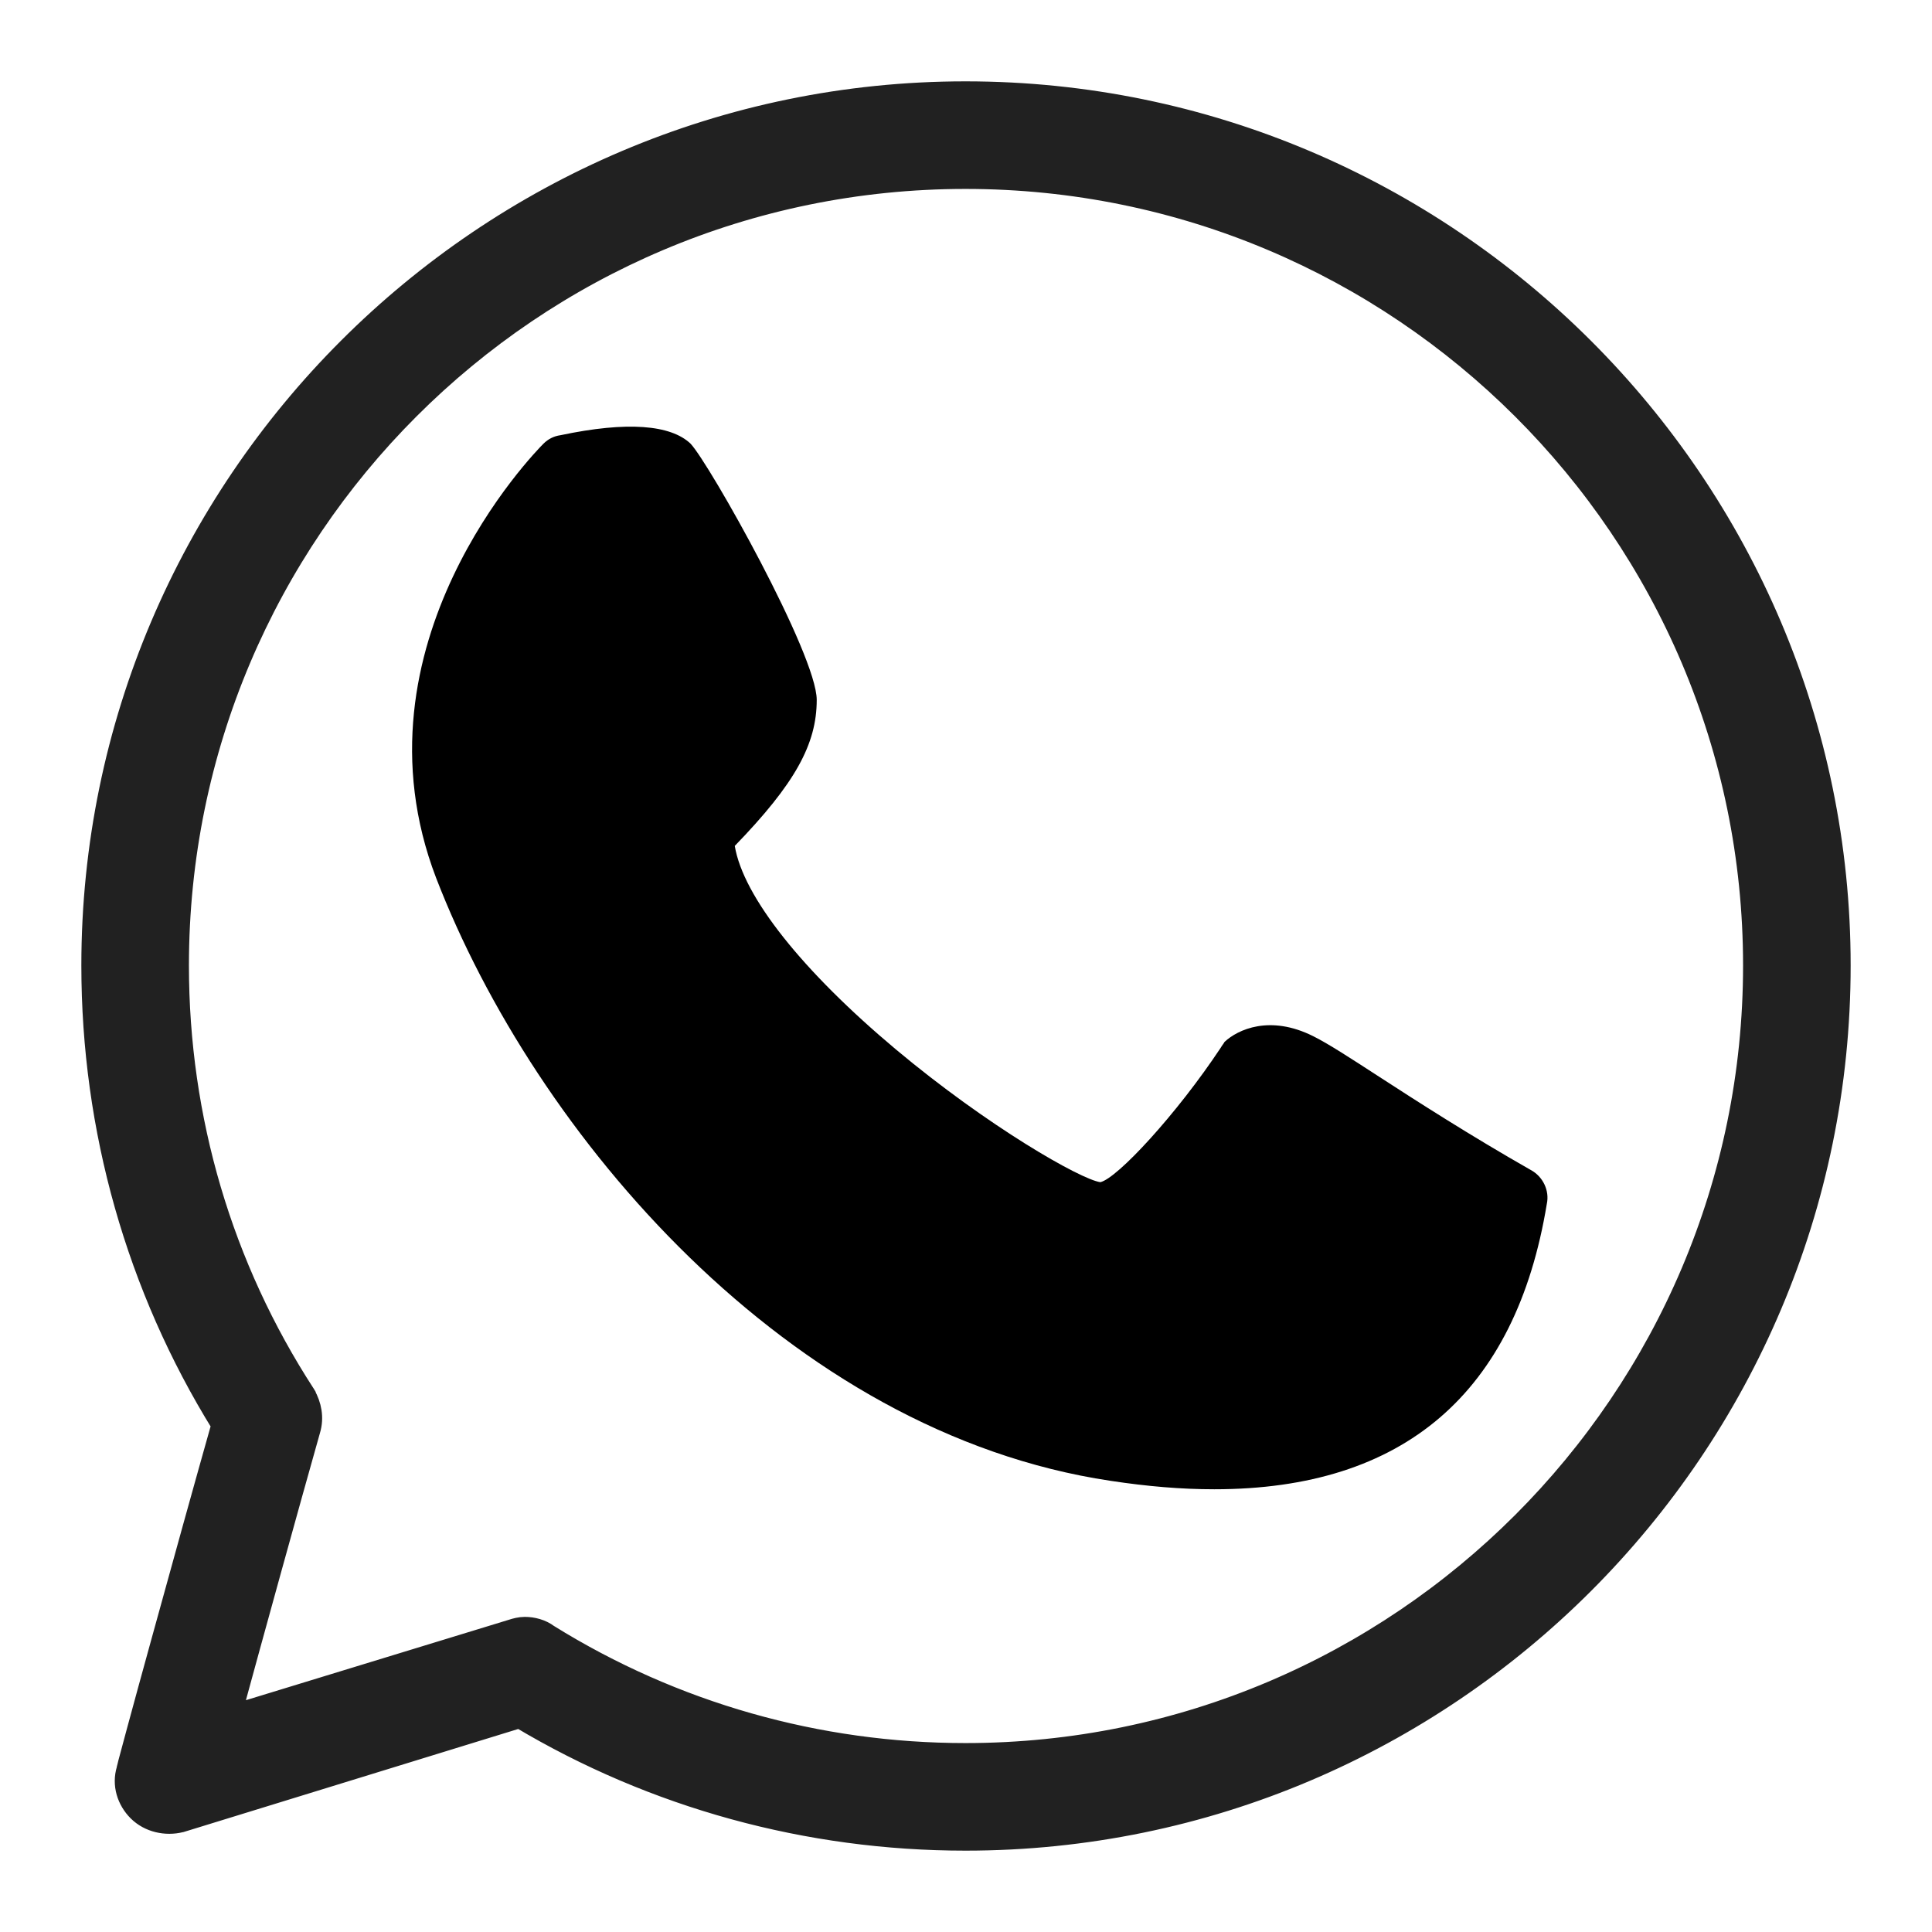 <svg width="19" height="19" viewBox="0 0 19 19" fill="none" xmlns="http://www.w3.org/2000/svg">
<path d="M1.775 17.921L1.775 17.921L1.78 17.92L5.109 16.895C6.432 17.686 7.945 18.1 9.495 18.1C14.238 18.1 18.1 14.238 18.1 9.495C18.1 4.762 14.238 0.9 9.495 0.9C4.762 0.9 0.9 4.762 0.9 9.495C0.9 11.102 1.342 12.662 2.179 14.013C2.013 14.6 1.784 15.426 1.594 16.116C1.496 16.469 1.41 16.787 1.347 17.018C1.316 17.133 1.29 17.227 1.273 17.293C1.264 17.326 1.257 17.352 1.253 17.371L1.247 17.394L1.246 17.401C1.199 17.552 1.251 17.707 1.355 17.811C1.467 17.923 1.634 17.956 1.775 17.921ZM5.037 16.024L2.274 16.869C2.494 16.062 2.844 14.795 3.051 14.063C3.088 13.939 3.061 13.818 3.005 13.718L3.005 13.717L3.002 13.712C2.188 12.459 1.758 11.005 1.758 9.495C1.758 5.224 5.224 1.758 9.495 1.758C13.767 1.758 17.242 5.224 17.242 9.495C17.242 13.767 13.767 17.242 9.495 17.242C8.043 17.242 6.627 16.841 5.393 16.074C5.326 16.023 5.239 16.001 5.16 16.001C5.116 16.001 5.067 16.014 5.037 16.024Z" fill="#212121" stroke="#212121" stroke-width="0.2"/>
<path fill-rule="evenodd" clip-rule="evenodd" d="M11.014 13.914C7.66 13.414 5.548 10.088 4.899 8.402C4.26 6.725 5.446 5.234 5.742 4.9C5.983 4.854 6.243 4.835 6.345 4.854C6.567 5.169 7.336 6.623 7.373 6.883C7.373 7.059 7.317 7.29 6.65 7.957C6.595 8.022 6.558 8.106 6.558 8.189C6.558 9.903 10.171 12.275 10.81 12.275C11.366 12.275 12.088 11.348 12.496 10.737C12.524 10.737 12.561 10.746 12.626 10.774C12.737 10.829 12.941 10.968 13.2 11.135C13.543 11.357 13.997 11.654 14.525 11.96C14.284 13.127 13.608 14.303 11.014 13.914Z" fill="black"/>
<path fill-rule="evenodd" clip-rule="evenodd" d="M15.054 11.506C14.452 11.163 13.933 10.829 13.563 10.589C13.276 10.403 13.063 10.264 12.914 10.19C12.488 9.977 12.173 10.125 12.043 10.246C12.034 10.264 12.016 10.283 12.007 10.301C11.571 10.959 10.987 11.589 10.821 11.626C10.626 11.598 9.718 11.08 8.81 10.32C7.893 9.551 7.309 8.819 7.226 8.319C7.819 7.707 8.032 7.318 8.032 6.883C8.032 6.438 6.976 4.558 6.791 4.363C6.596 4.178 6.17 4.141 5.512 4.28C5.447 4.289 5.392 4.317 5.345 4.363C5.262 4.446 3.409 6.336 4.289 8.634C5.262 11.154 7.754 14.091 10.922 14.563C11.284 14.618 11.617 14.646 11.942 14.646C13.804 14.646 14.906 13.701 15.212 11.839C15.24 11.71 15.175 11.571 15.054 11.506Z" fill="black"/>
</svg>
